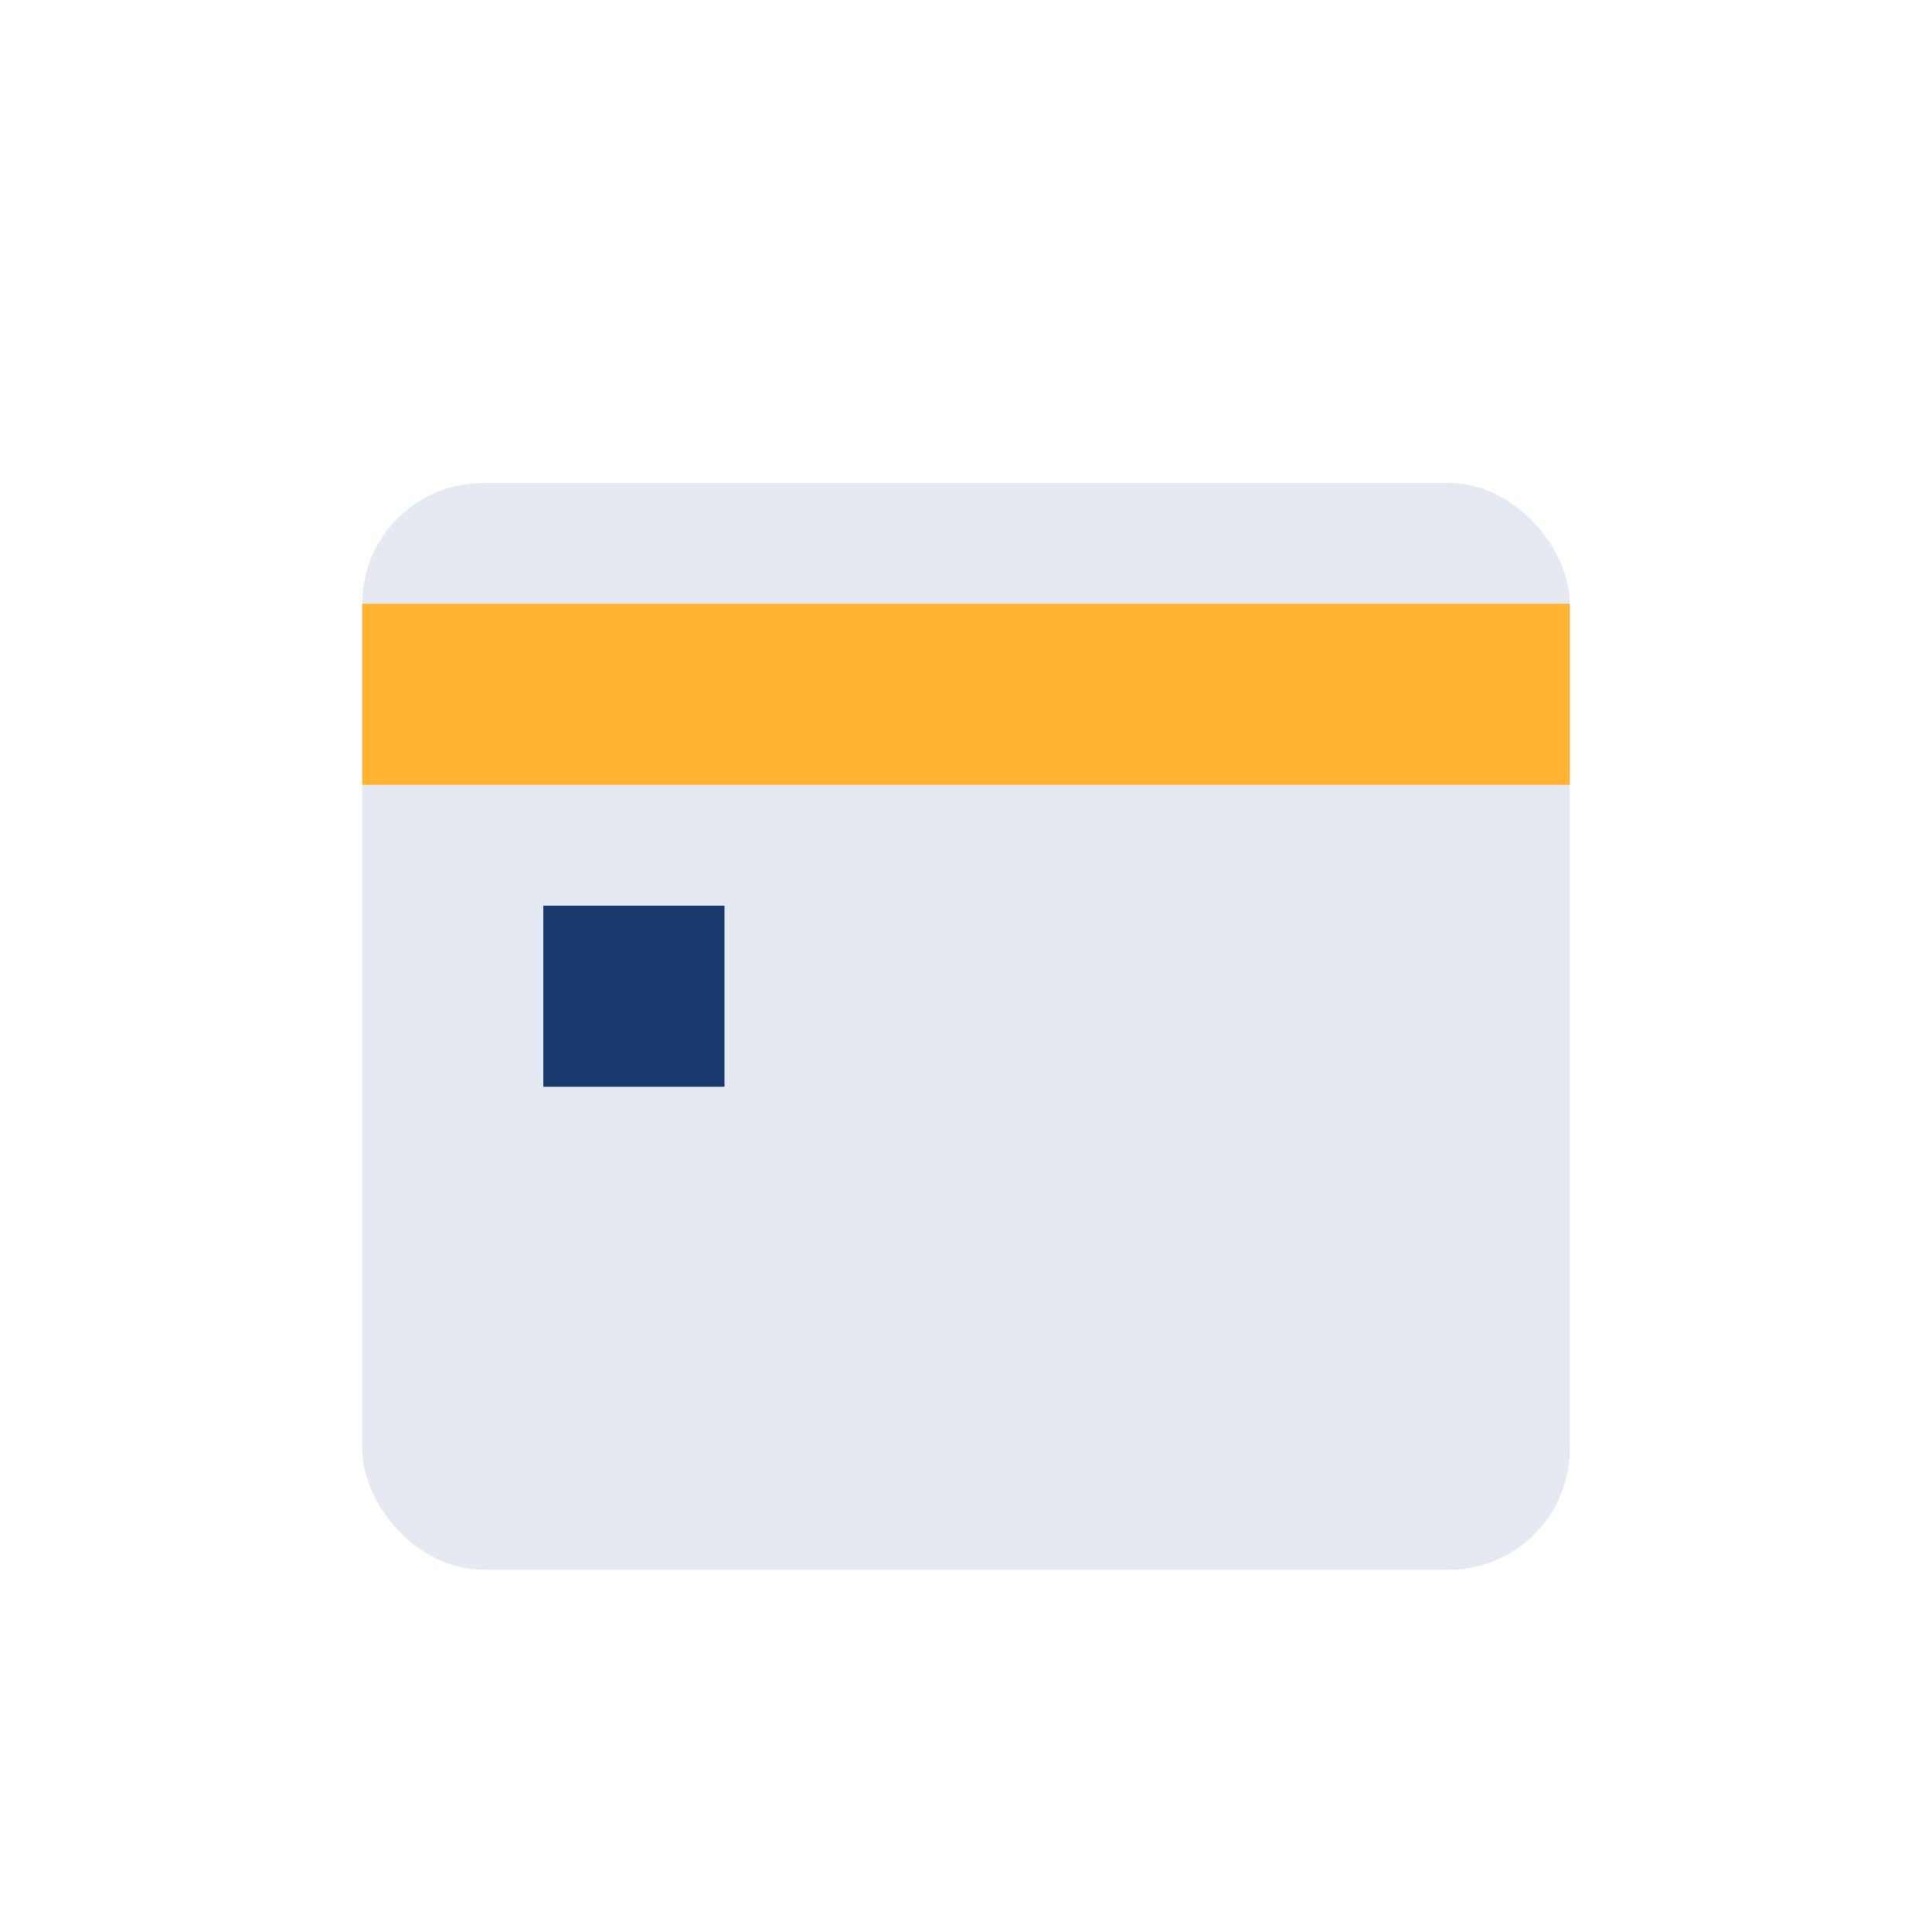 <?xml version="1.0" encoding="UTF-8"?>
<svg xmlns="http://www.w3.org/2000/svg" width="32" height="32" viewBox="0 0 32 32"><rect x="6" y="8" width="20" height="18" rx="2" fill="#E5E9F2"/><rect x="6" y="10" width="20" height="3" fill="#FFB330"/><rect x="9" y="15" width="3" height="3" fill="#17396B"/></svg>